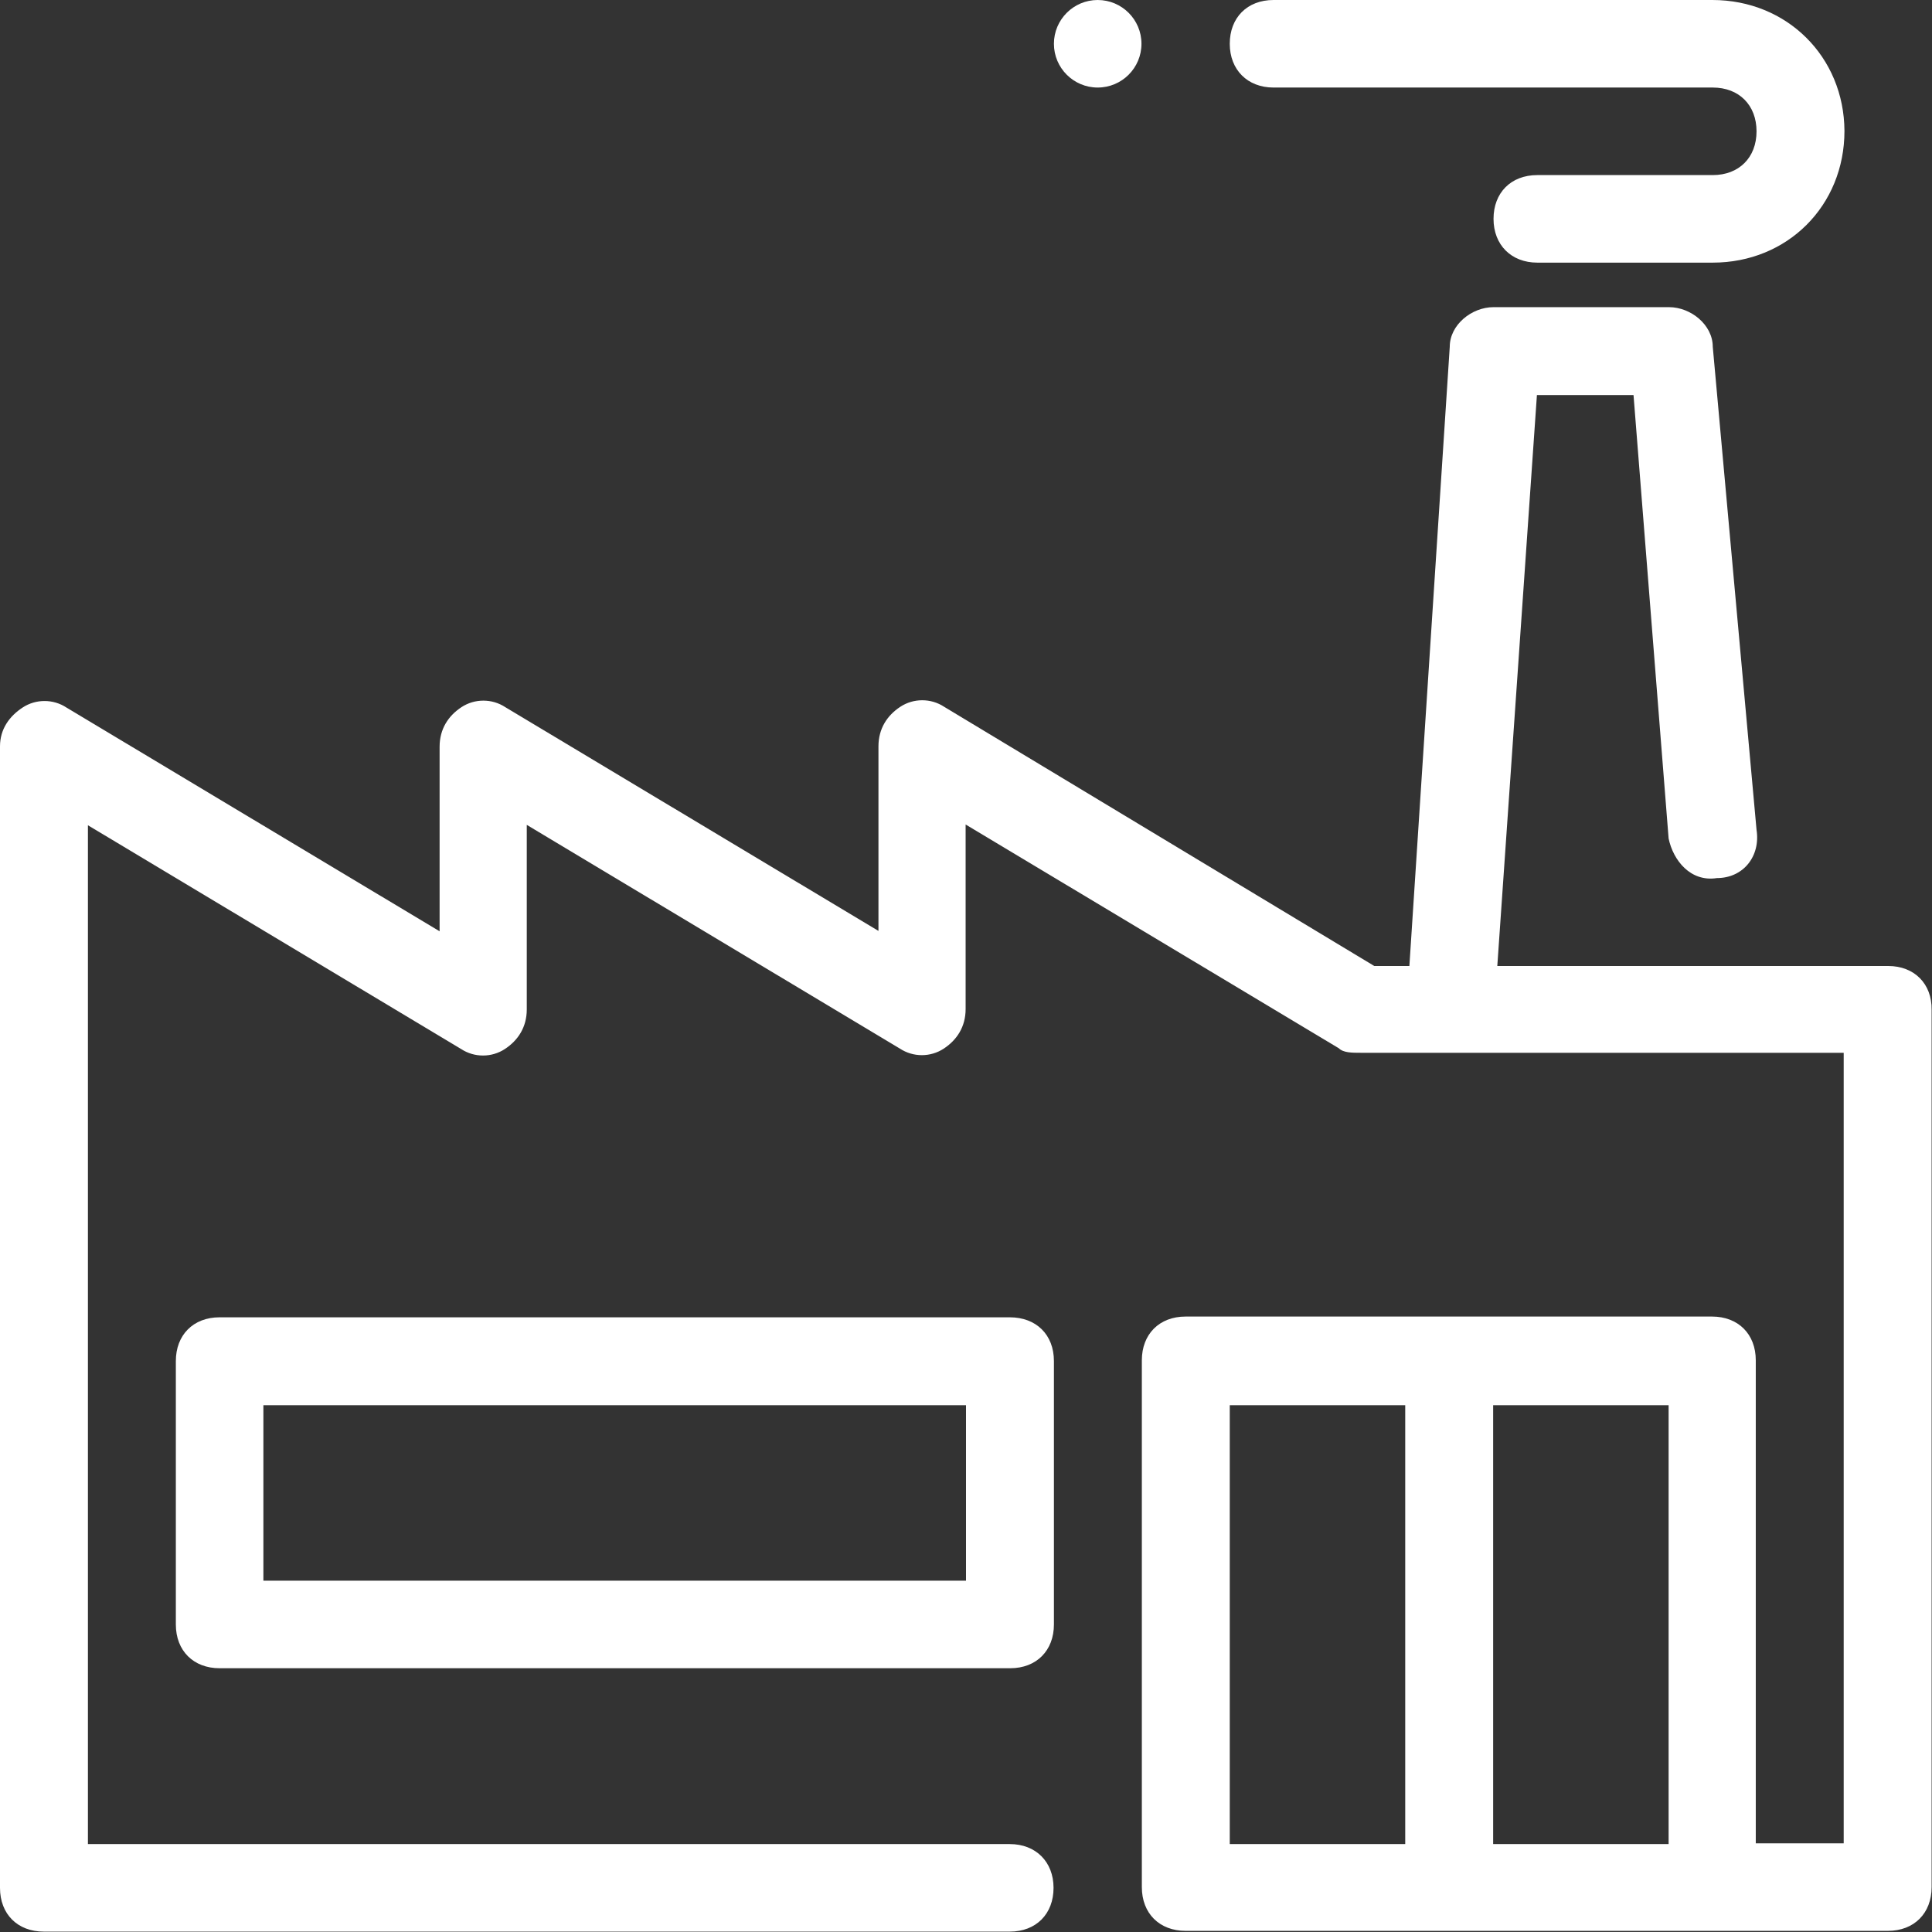 <?xml version="1.0" encoding="utf-8"?>
<!-- Generator: Adobe Illustrator 24.1.0, SVG Export Plug-In . SVG Version: 6.00 Build 0)  -->
<svg version="1.1" id="Capa_1" xmlns="http://www.w3.org/2000/svg" xmlns:xlink="http://www.w3.org/1999/xlink" x="0px" y="0px"
	 viewBox="0 0 512 512" style="enable-background:new 0 0 512 512;" xml:space="preserve">
<rect x="0" y="0" width="512" height="512" fill="#333333" stroke="none"/>
<style type="text/css">
	.st0{fill:#FFFFFF;}
</style>
<g>
	<g>
		<circle class="st0" cx="290.9" cy="11.6" r="11.6"/>
	</g>
</g>
<g>
	<g>
		<path class="st0" d="M500.4,256H396.8l10.5-151.3h25.6l9.3,117.5c1.2,5.8,5.8,11.6,12.8,10.5c7,0,11.6-5.8,10.5-12.8l-11.6-128
			c0-5.8-5.8-10.5-11.6-10.5h-46.5c-5.8,0-11.6,4.7-11.6,10.5L373.5,256h-9.3l-114-68.7c-3.5-2.3-8.1-2.3-11.6,0s-5.8,5.8-5.8,10.5
			v48.9l-98.9-59.3c-3.5-2.3-8.1-2.3-11.6,0s-5.8,5.8-5.8,10.5v48.9l-98.9-59.3c-3.5-2.3-8.1-2.3-11.6,0S0,193.2,0,197.8v302.5
			c0,7,4.7,11.6,11.6,11.6h256c7,0,11.6-4.7,11.6-11.6s-4.7-11.6-11.6-11.6H23.3v-270l98.9,59.3c3.5,2.3,8.1,2.3,11.6,0
			s5.8-5.8,5.8-10.5v-48.9l98.9,59.3c3.5,2.3,8.1,2.3,11.6,0s5.8-5.8,5.8-10.5v-48.9l98.9,59.3c1.2,1.2,3.5,1.2,5.8,1.2h128v209.5
			h-23.3v-128c0-7-4.7-11.6-11.6-11.6H314.2c-7,0-11.6,4.7-11.6,11.6v139.6c0,7,4.7,11.6,11.6,11.6h139.6h46.5
			c7,0,11.6-4.7,11.6-11.6V267.6C512,260.7,507.3,256,500.4,256z M372.4,488.7h-46.5V372.4h46.5V488.7z M442.2,488.7h-46.5V372.4
			h46.5V488.7z"/>
	</g>
</g>
<g>
	<g>
		<path class="st0" d="M267.6,349.1H58.2c-7,0-11.6,4.7-11.6,11.6v69.8c0,7,4.7,11.6,11.6,11.6h209.5c7,0,11.6-4.7,11.6-11.6v-69.8
			C279.3,353.7,274.6,349.1,267.6,349.1z M256,418.9H69.8v-46.5H256V418.9z"/>
	</g>
</g>
<g>
	<g>
		<path class="st0" d="M453.8,0H337.5c-7,0-11.6,4.7-11.6,11.6s4.7,11.6,11.6,11.6h116.4c7,0,11.6,4.7,11.6,11.6
			c0,7-4.7,11.6-11.6,11.6h-46.5c-7,0-11.6,4.7-11.6,11.6s4.7,11.6,11.6,11.6h46.5c19.8,0,34.9-15.1,34.9-34.9
			C488.7,15.1,473.6,0,453.8,0z"/>
	</g>
</g>
</svg>
